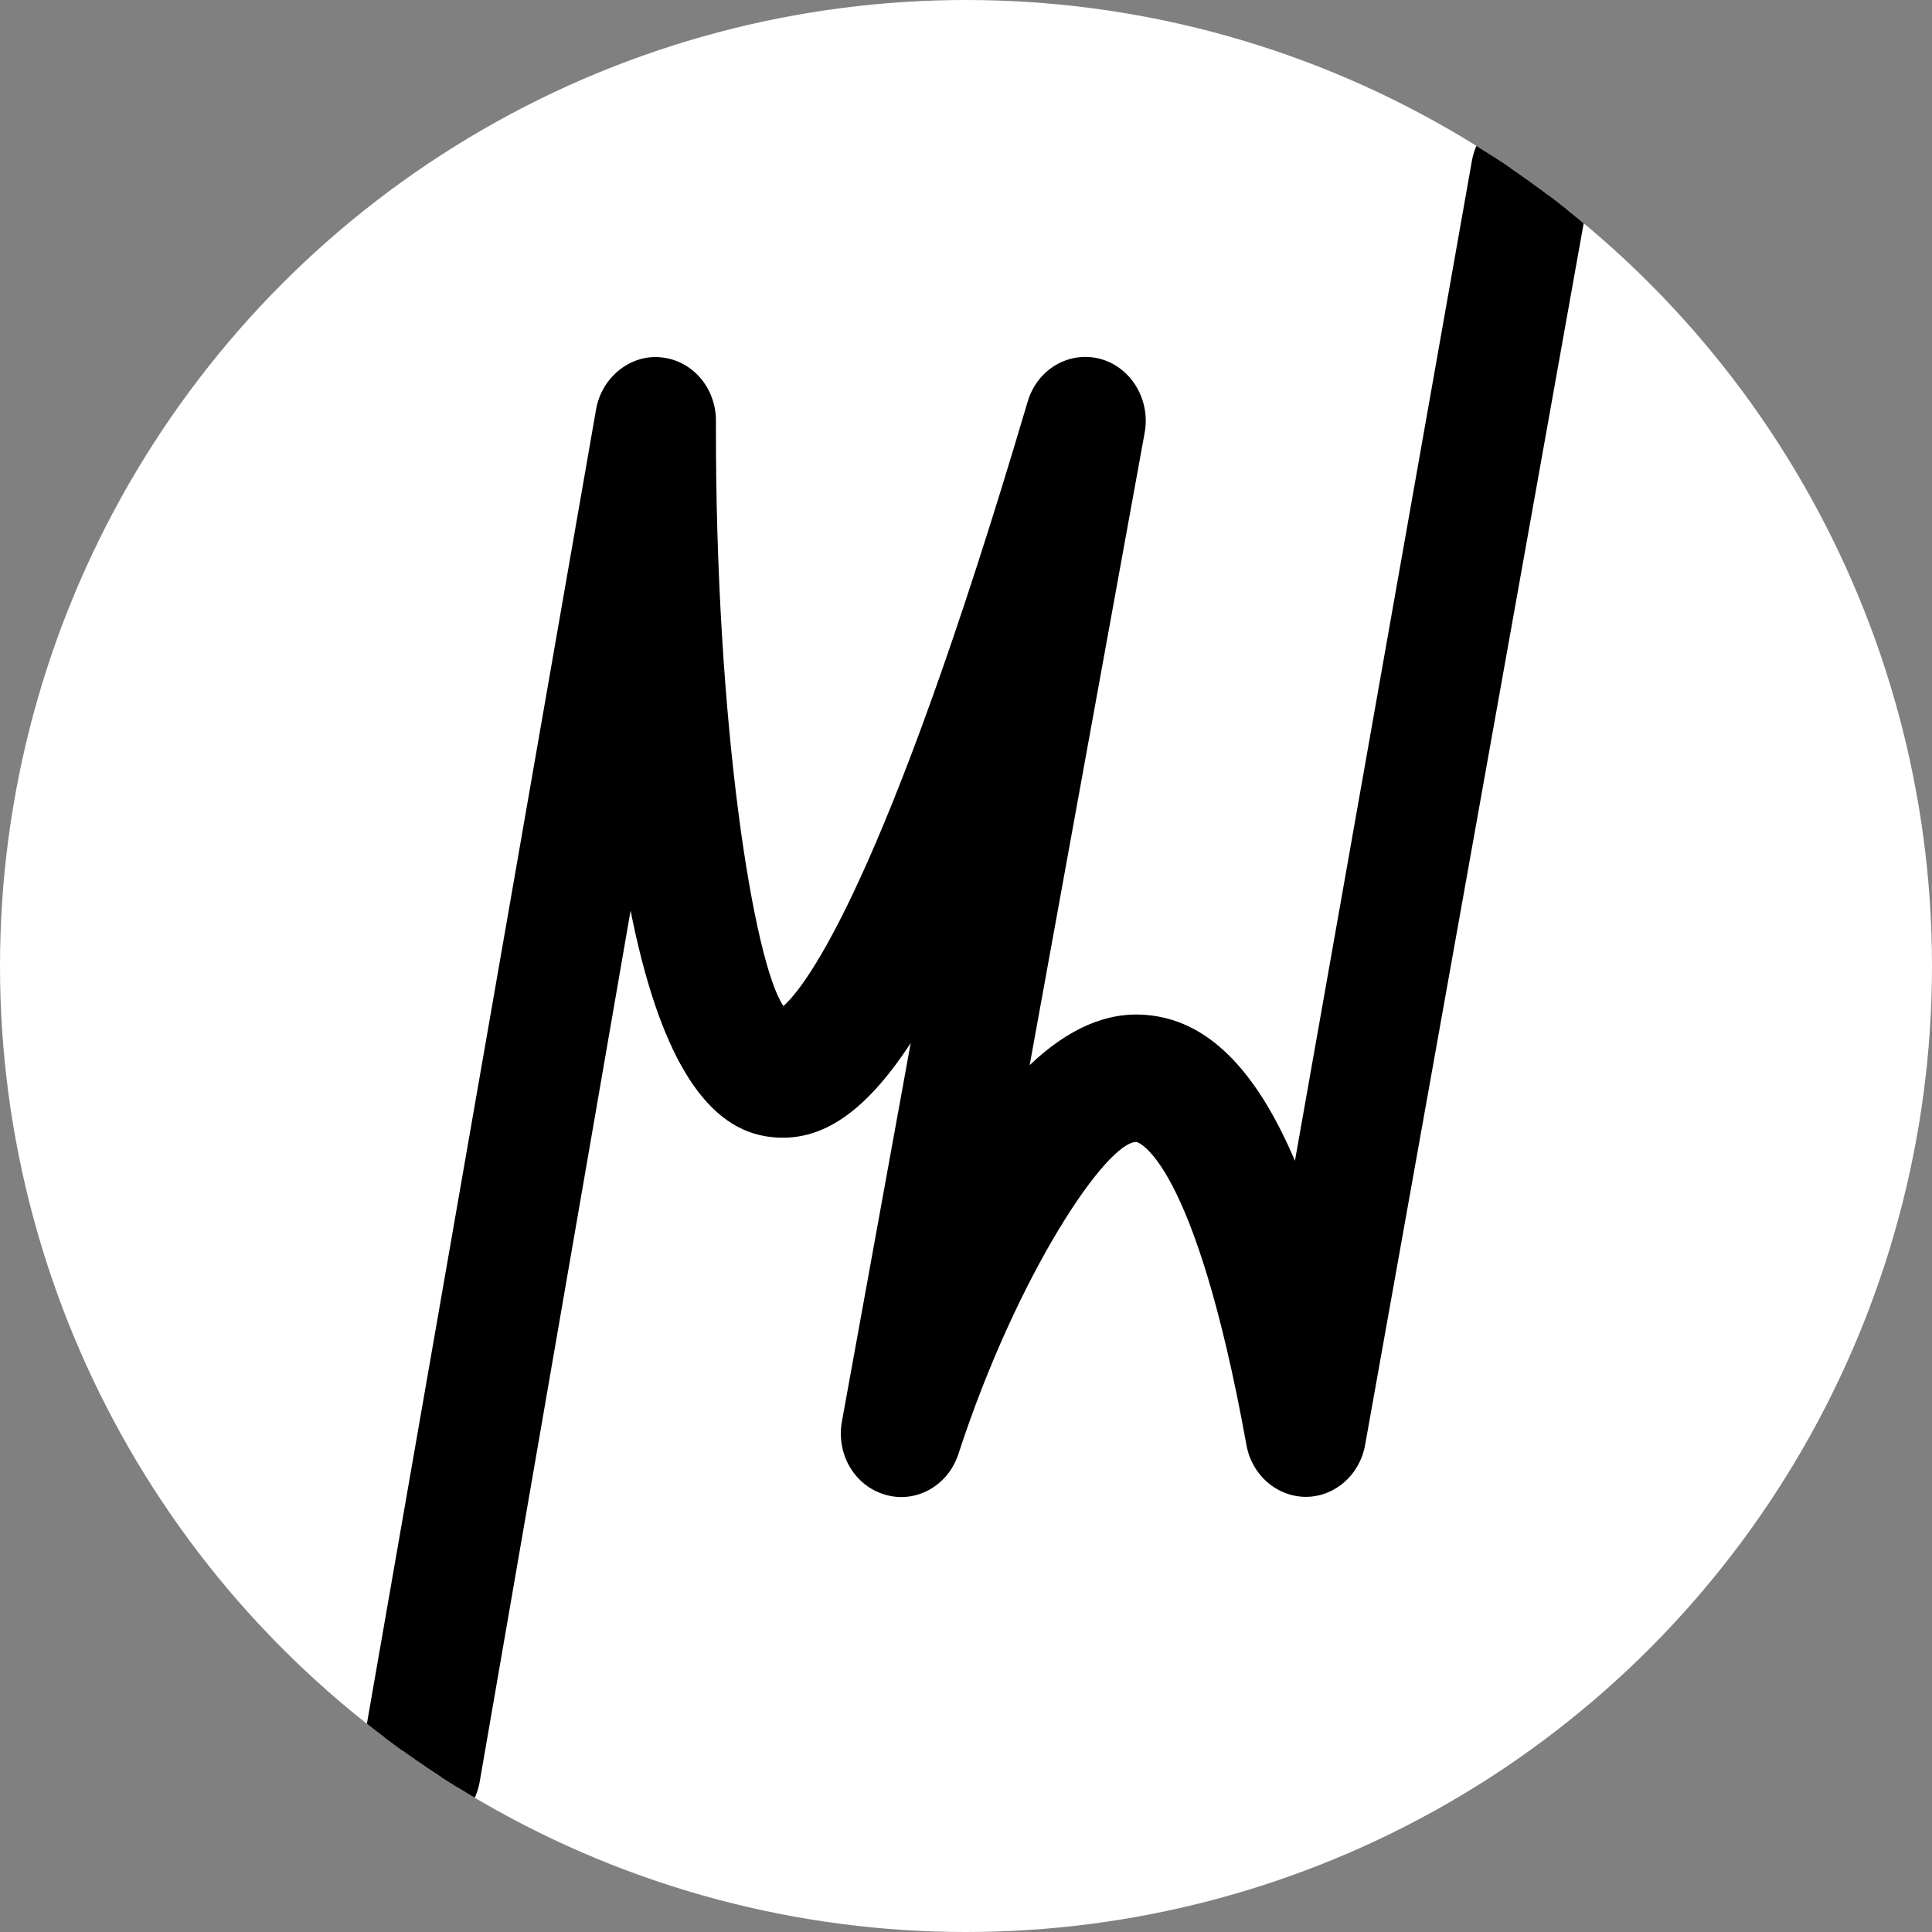 <?xml version="1.0" encoding="UTF-8"?>
<svg id="Layer_1" data-name="Layer 1" xmlns="http://www.w3.org/2000/svg" xmlns:xlink="http://www.w3.org/1999/xlink" viewBox="0 0 337.48 337.48">
  <rect x="0" y="0" width="337.48" height="337.48" fill="#808080" stroke="none"/>
  <defs>
    <style>
      .cls-1 {
        clip-path: url(#clippath);
      }

      .cls-2 {
        fill: none;
      }

      .cls-2, .cls-3, .cls-4 {
        stroke-width: 0px;
      }

      .cls-3 {
        fill: #000;
      }

      .cls-4 {
        fill: #fff;
      }
    </style>
    <clipPath id="clippath">
      <circle class="cls-2" cx="168.74" cy="168.74" r="168.74"/>
    </clipPath>
  </defs>
  <g class="cls-1">
    <circle class="cls-4" cx="168.74" cy="168.74" r="168.74"/>
    <g>
      <path class="cls-3" d="M73.42,316.92c-.45,0-.9-.04-1.36-.14-3.86-.8-6.39-4.84-5.65-9.02l41.1-235.71c.7-3.9,4.09-6.61,7.68-6.21,3.66.38,6.45,3.71,6.44,7.69-.15,52.89,6.92,103.58,14.84,106.35.52-.03,14.68-1.63,46.33-108.75,1.15-3.89,4.89-6.13,8.56-5.12,3.65,1.02,5.94,4.94,5.21,8.95l-22.37,123c7.44-10.4,16.2-18.1,25.69-17.26,11.33.89,20.28,12.26,27.45,35.27l33.16-187.4c.8-4.17,4.49-6.86,8.41-6,3.85.86,6.33,4.93,5.54,9.1l-39.4,220.22c-.68,3.58-3.59,6.15-6.97,6.15h-.03c-3.39-.02-6.31-2.62-6.96-6.23-9.43-52.13-20.18-55.59-22.23-55.75-9.08-.74-25.57,28.78-34.73,56.86-1.24,3.8-5,5.93-8.59,4.87-3.6-1.06-5.83-4.96-5.11-8.92l15.91-87.5c-14.03,30.57-23.76,35.12-32.11,33.7-13.63-2.32-20.5-27.84-23.86-57.4l-29.96,172.98c-.66,3.69-3.64,6.25-6.99,6.25Z"/>
      <path class="cls-3" d="M73.42,320.35c-.67,0-1.34-.07-2.03-.21-5.67-1.18-9.4-6.99-8.36-12.97l41.1-235.71c1.02-5.67,6.13-9.65,11.44-9.03,5.42.57,9.51,5.35,9.49,11.11-.15,53.55,6.69,94.77,11.79,102.2,3.88-3.47,17.66-20.96,42.66-105.58,1.68-5.69,7.28-8.95,12.77-7.45,5.34,1.49,8.71,7.14,7.67,12.87l-20.09,110.48c6.74-6.43,13.55-9.36,20.34-8.77,10.51.83,19.08,9.19,26,25.48l30.93-174.79c.58-3.05,2.31-5.7,4.76-7.31,2.31-1.52,5.06-2.04,7.77-1.44,5.64,1.25,9.3,7.12,8.17,13.09l-39.39,220.18c-.98,5.22-5.33,8.97-10.35,8.97-5.09-.03-9.43-3.83-10.36-9.05-9.1-50.34-19.08-52.92-19.18-52.94-5.12-.21-20.8,22.81-31.14,54.51-1.82,5.57-7.44,8.7-12.83,7.09-5.32-1.57-8.55-7.08-7.51-12.81l12.01-66.07c-8.38,12.82-16.39,17.79-25.42,16.27-10.86-1.85-18.61-14.79-23.51-39.4l-26.36,152.19c-.94,5.27-5.3,9.09-10.36,9.09ZM114.52,69.23c-1.7,0-3.28,1.47-3.63,3.43l-41.1,235.7c-.41,2.33.95,4.65,2.97,5.07,1.83.37,3.87-1.12,4.27-3.36l34.04-196.55,2.7,23.78c5.12,45.09,15.38,53.44,21.03,54.4,5.97,1.02,14.61-1.68,28.42-31.75l11.36-24.74-20.78,114.29c-.41,2.24.79,4.45,2.71,5.01,1.83.55,3.69-.59,4.36-2.64,6.37-19.54,23.82-59.24,37.69-59.24.2,0,.39,0,.58.03,5.57.43,16.29,8.61,25.32,58.55.36,1.97,1.87,3.4,3.6,3.41,1.74,0,3.25-1.41,3.62-3.36l39.39-220.18c.45-2.36-.89-4.7-2.91-5.14-1.11-.26-1.99.12-2.52.46-.9.59-1.55,1.62-1.78,2.83l-35.61,201.23-4.19-13.45c-6.66-21.35-14.65-32.1-24.44-32.87-7.08-.62-14.68,4.7-22.63,15.83l-8.9,12.46,25.11-138.07c.41-2.24-.83-4.49-2.76-5.03-1.85-.51-3.73.68-4.35,2.78-29.44,99.63-44.39,110.96-49.46,111.2l-.67.03-.63-.22c-13.17-4.59-17.24-75.82-17.14-109.59,0-2.2-1.47-4.07-3.37-4.27-.1-.01-.21-.02-.32-.02Z"/>
    </g>
  </g>
</svg>
